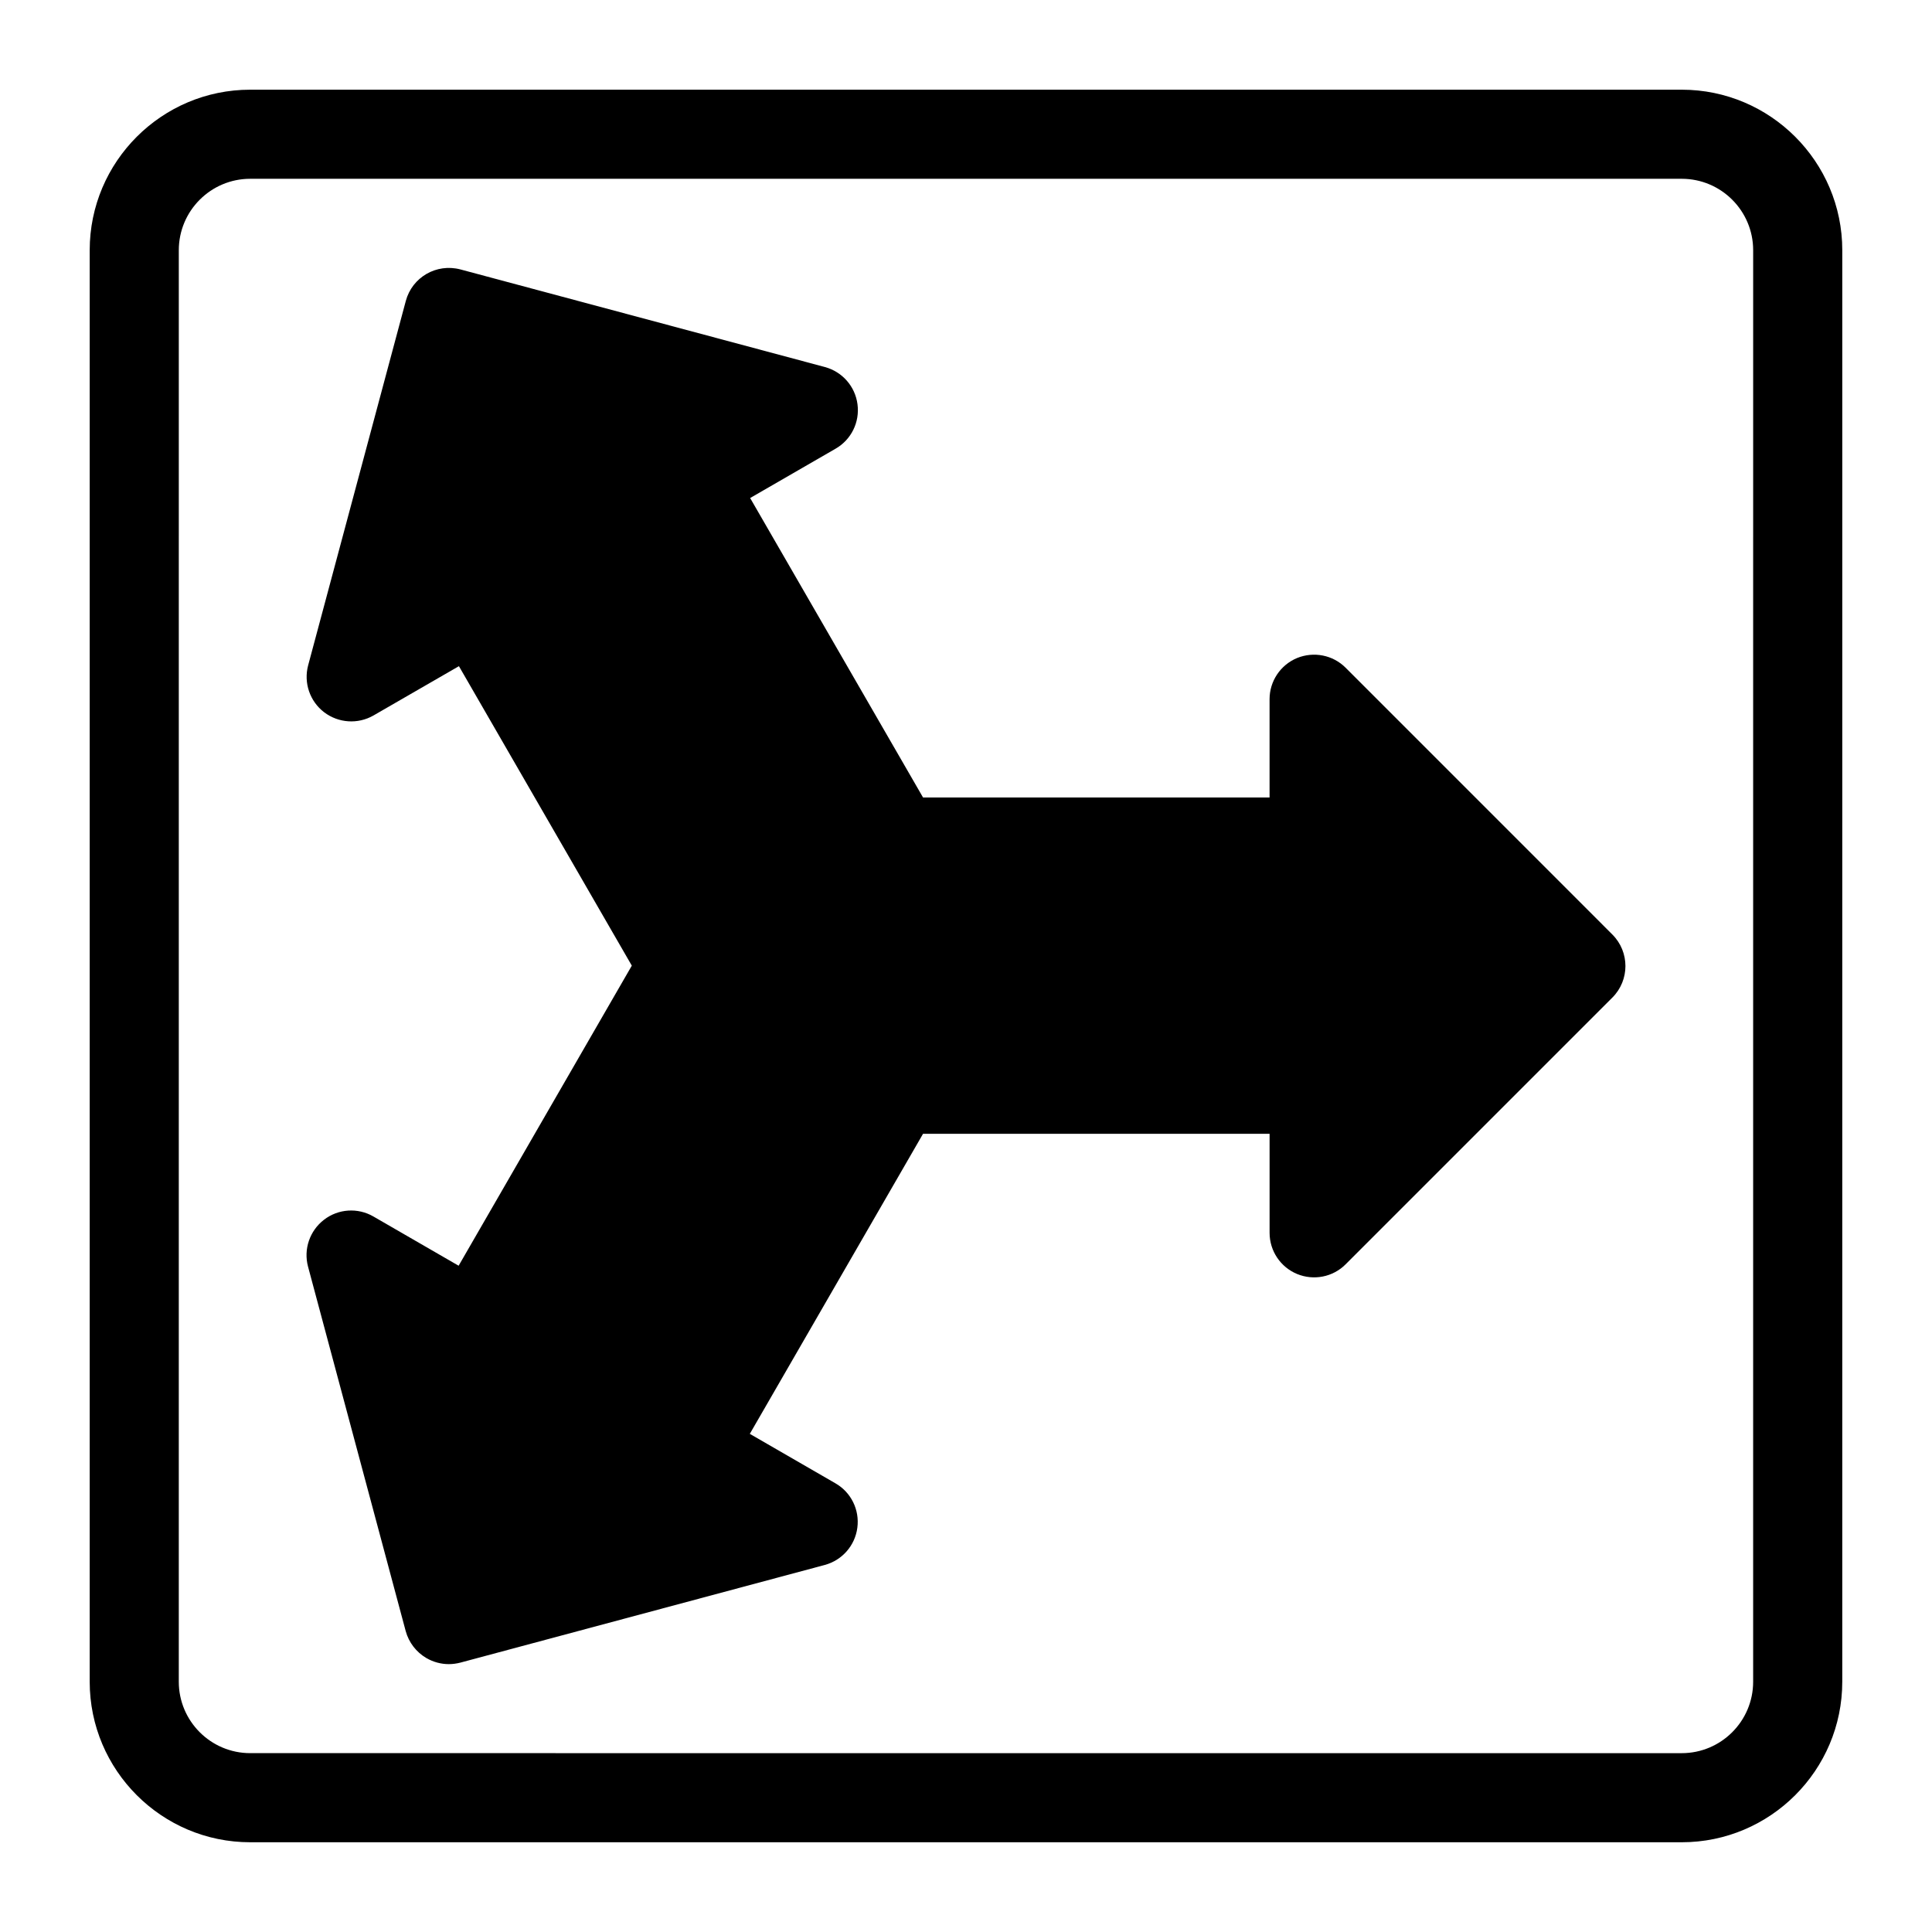 <?xml version="1.0" encoding="UTF-8"?>
<!-- Uploaded to: ICON Repo, www.iconrepo.com, Generator: ICON Repo Mixer Tools -->
<svg fill="#000000" width="800px" height="800px" version="1.1" viewBox="144 144 512 512" xmlns="http://www.w3.org/2000/svg">
 <g>
  <path d="m589.68 167.77h-379.37c-23.457 0-42.539 19.082-42.539 42.539v379.37c0 23.457 19.082 42.539 42.539 42.539h379.37c23.457 0 42.539-19.082 42.539-42.539l0.004-379.37c0-23.457-19.082-42.539-42.539-42.539zm18.922 421.91c0 10.438-8.484 18.926-18.926 18.926l-379.37-0.004c-10.438 0-18.926-8.484-18.926-18.926l0.004-379.37c0-10.438 8.484-18.926 18.926-18.926h379.37c10.438 0 18.926 8.484 18.926 18.926z"/>
  <path d="m500.6 320.95c-3.387-3.387-8.453-4.359-12.863-2.566-4.41 1.828-7.289 6.141-7.289 10.91v26.039h-91.836l-45.816-79.352 22.656-13.082c4.141-2.379 6.422-7.023 5.793-11.762-0.613-4.738-4.031-8.629-8.645-9.871l-96.586-25.867c-6.375-1.668-12.785 2.078-14.469 8.344l-25.883 96.574c-1.227 4.613 0.426 9.508 4.219 12.422 3.809 2.898 8.957 3.242 13.098 0.867l22.641-13.066 45.816 79.367-45.895 79.52-22.594-13.051c-4.109-2.379-9.289-2.062-13.082 0.867-3.793 2.914-5.465 7.809-4.234 12.422l25.883 96.59c0.82 3.008 2.801 5.59 5.512 7.164 1.812 1.039 3.84 1.59 5.902 1.59 1.023 0 2.047-0.141 3.055-0.395l96.574-25.883c4.613-1.242 8.031-5.133 8.645-9.871 0.629-4.738-1.652-9.383-5.793-11.762l-22.703-13.113 45.91-79.523h91.836v26.246c0 4.785 2.883 9.086 7.289 10.91 4.41 1.812 9.492 0.82 12.863-2.566l70.691-70.691c4.613-4.613 4.613-12.09 0-16.703z"/>
 </g>
</svg>